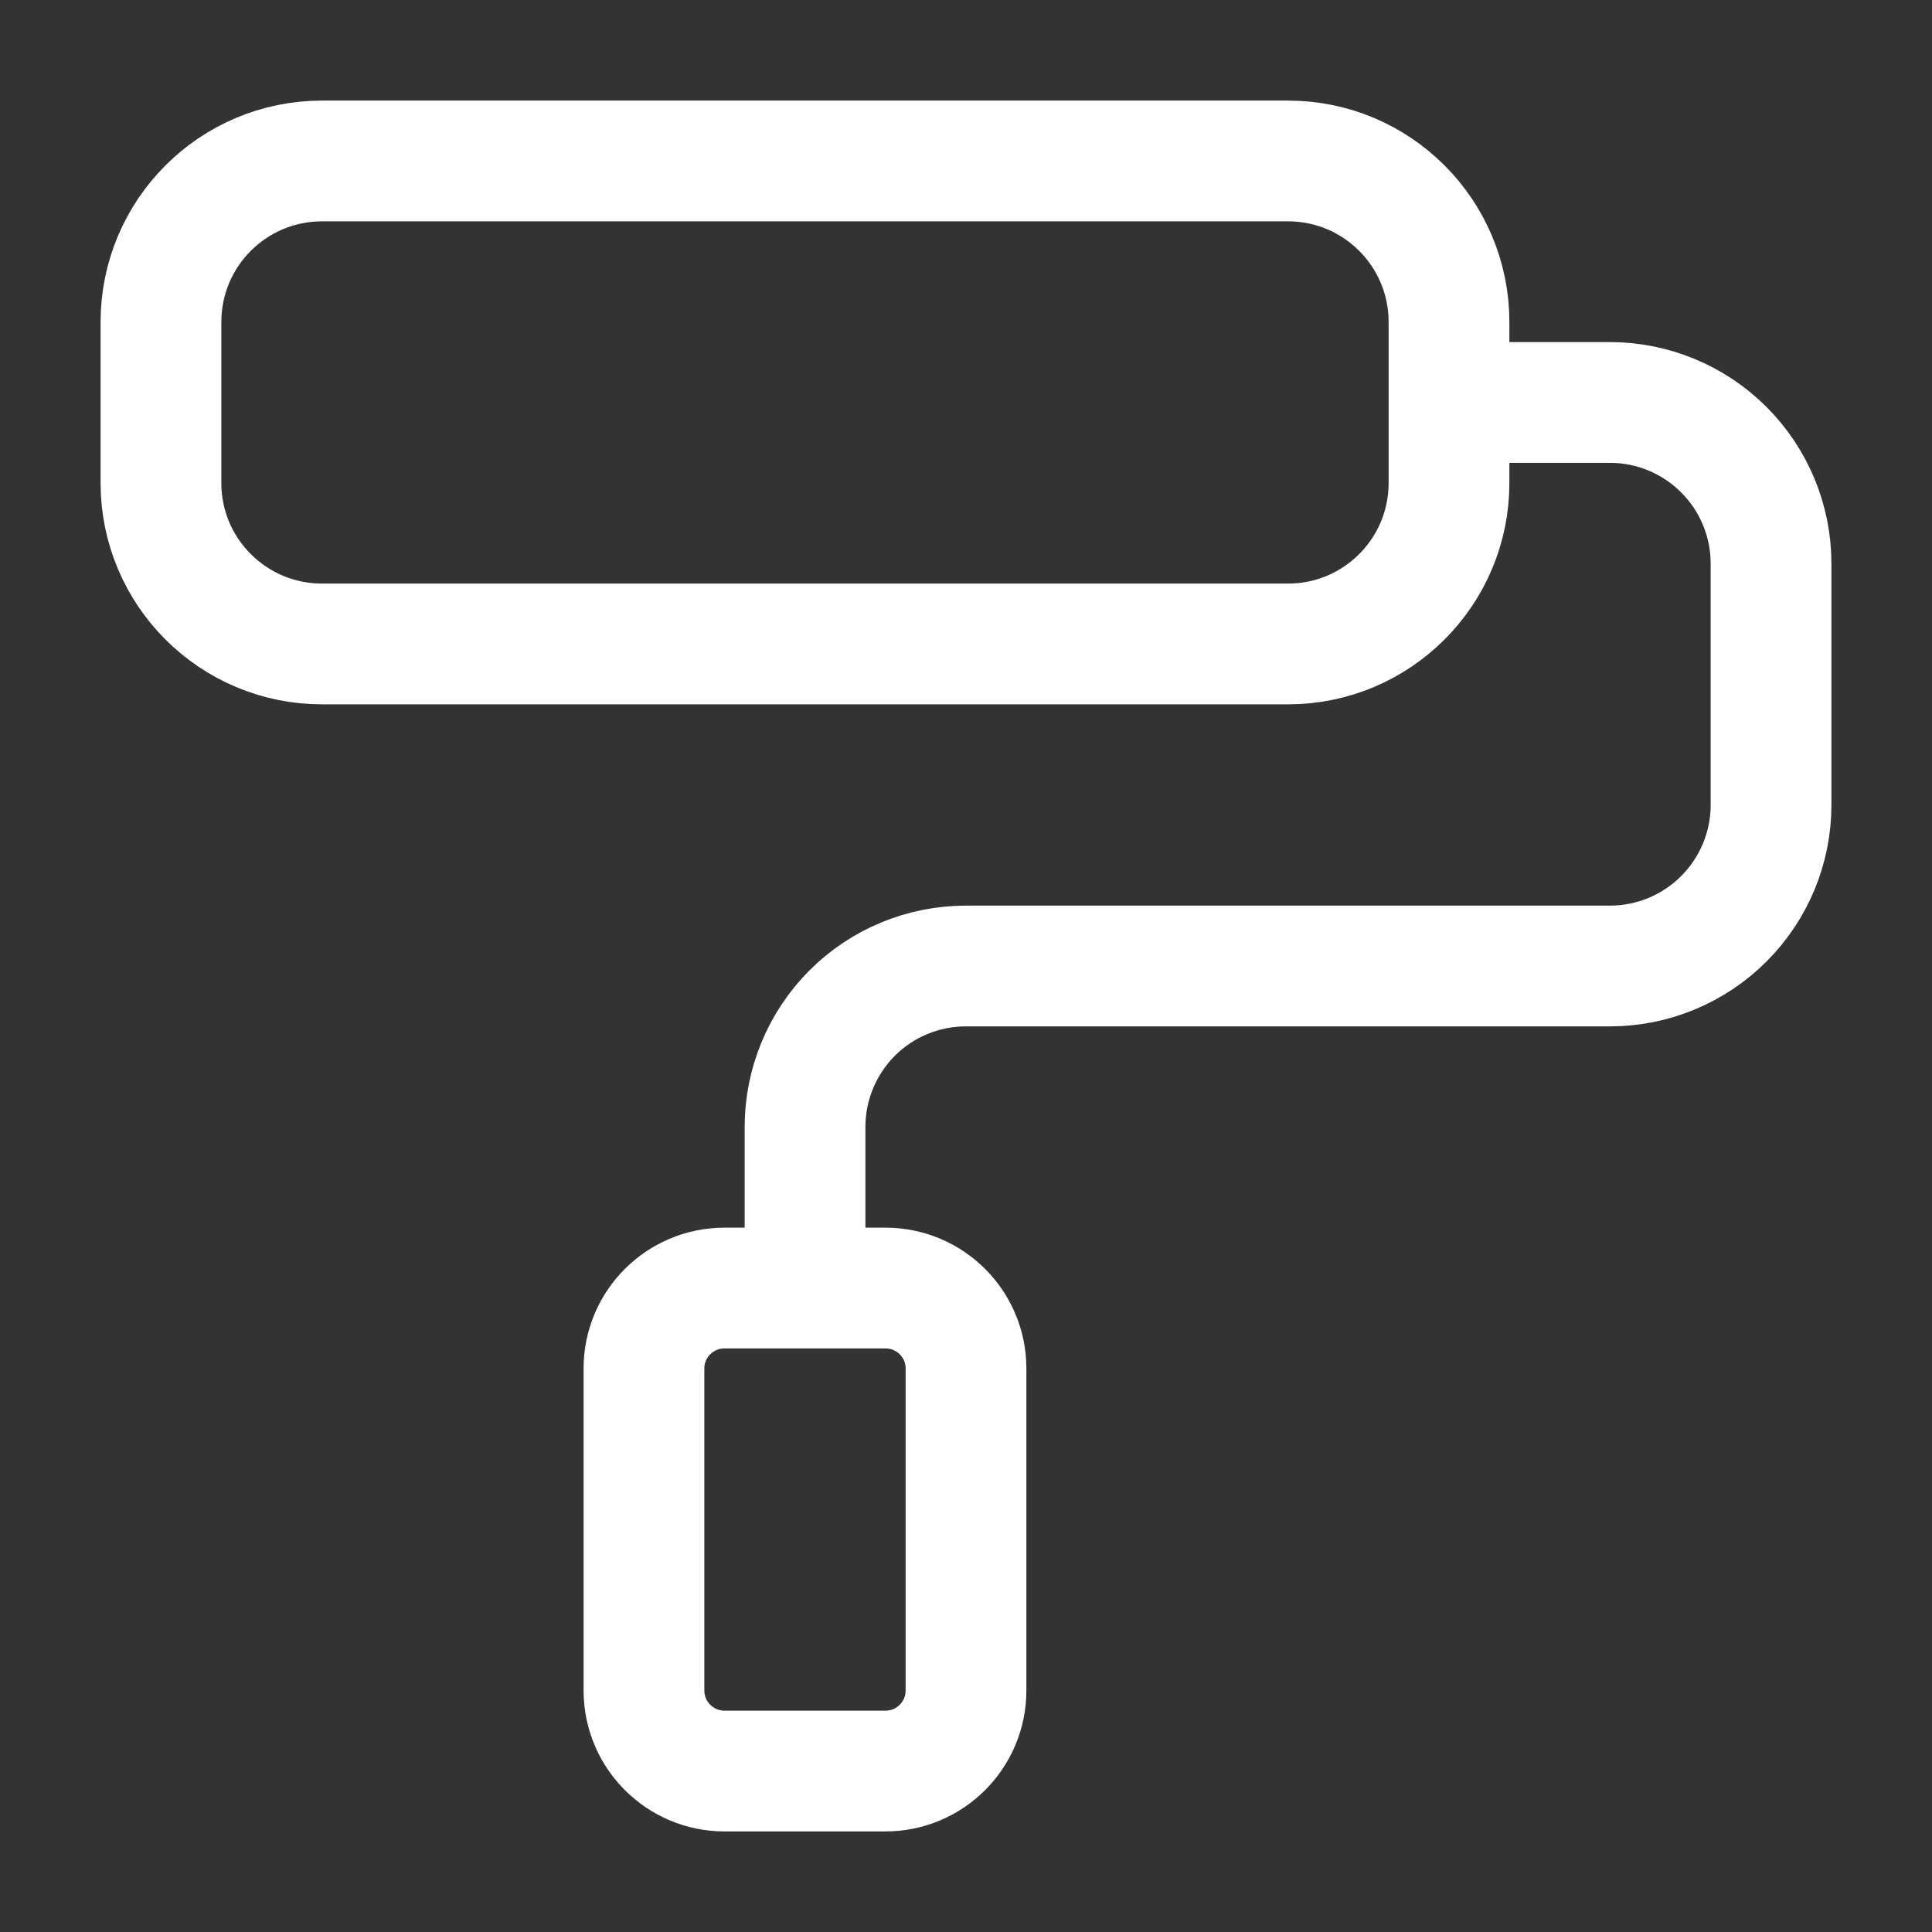 <svg width="16" height="16" viewBox="0 0 16 16" fill="none" xmlns="http://www.w3.org/2000/svg">
<rect x="0" y="0" width="16" height="16" fill="#333333" stroke="none"/>
<g clip-path="url(#clip0_24374_99)">
<path d="M6.667 10.667V9.333C6.667 8.98 6.807 8.641 7.057 8.39C7.307 8.14 7.646 8 8 8H13.333C13.687 8 14.026 7.859 14.276 7.609C14.526 7.359 14.667 7.02 14.667 6.667V4.667C14.667 4.313 14.526 3.974 14.276 3.724C14.026 3.474 13.687 3.333 13.333 3.333H12M2.667 1.333H10.667C11.403 1.333 12 1.93 12 2.667V4C12 4.736 11.403 5.333 10.667 5.333H2.667C1.93 5.333 1.333 4.736 1.333 4V2.667C1.333 1.93 1.93 1.333 2.667 1.333ZM6 10.667H7.333C7.701 10.667 8 10.965 8 11.333V14C8 14.368 7.701 14.667 7.333 14.667H6C5.632 14.667 5.333 14.368 5.333 14V11.333C5.333 10.965 5.632 10.667 6 10.667Z" stroke="white" stroke-linecap="round" stroke-linejoin="round"/>
</g>
<defs>
<clipPath id="clip0_24374_99">
<rect width="16" height="16" fill="white"/>
</clipPath>
</defs>
</svg>
